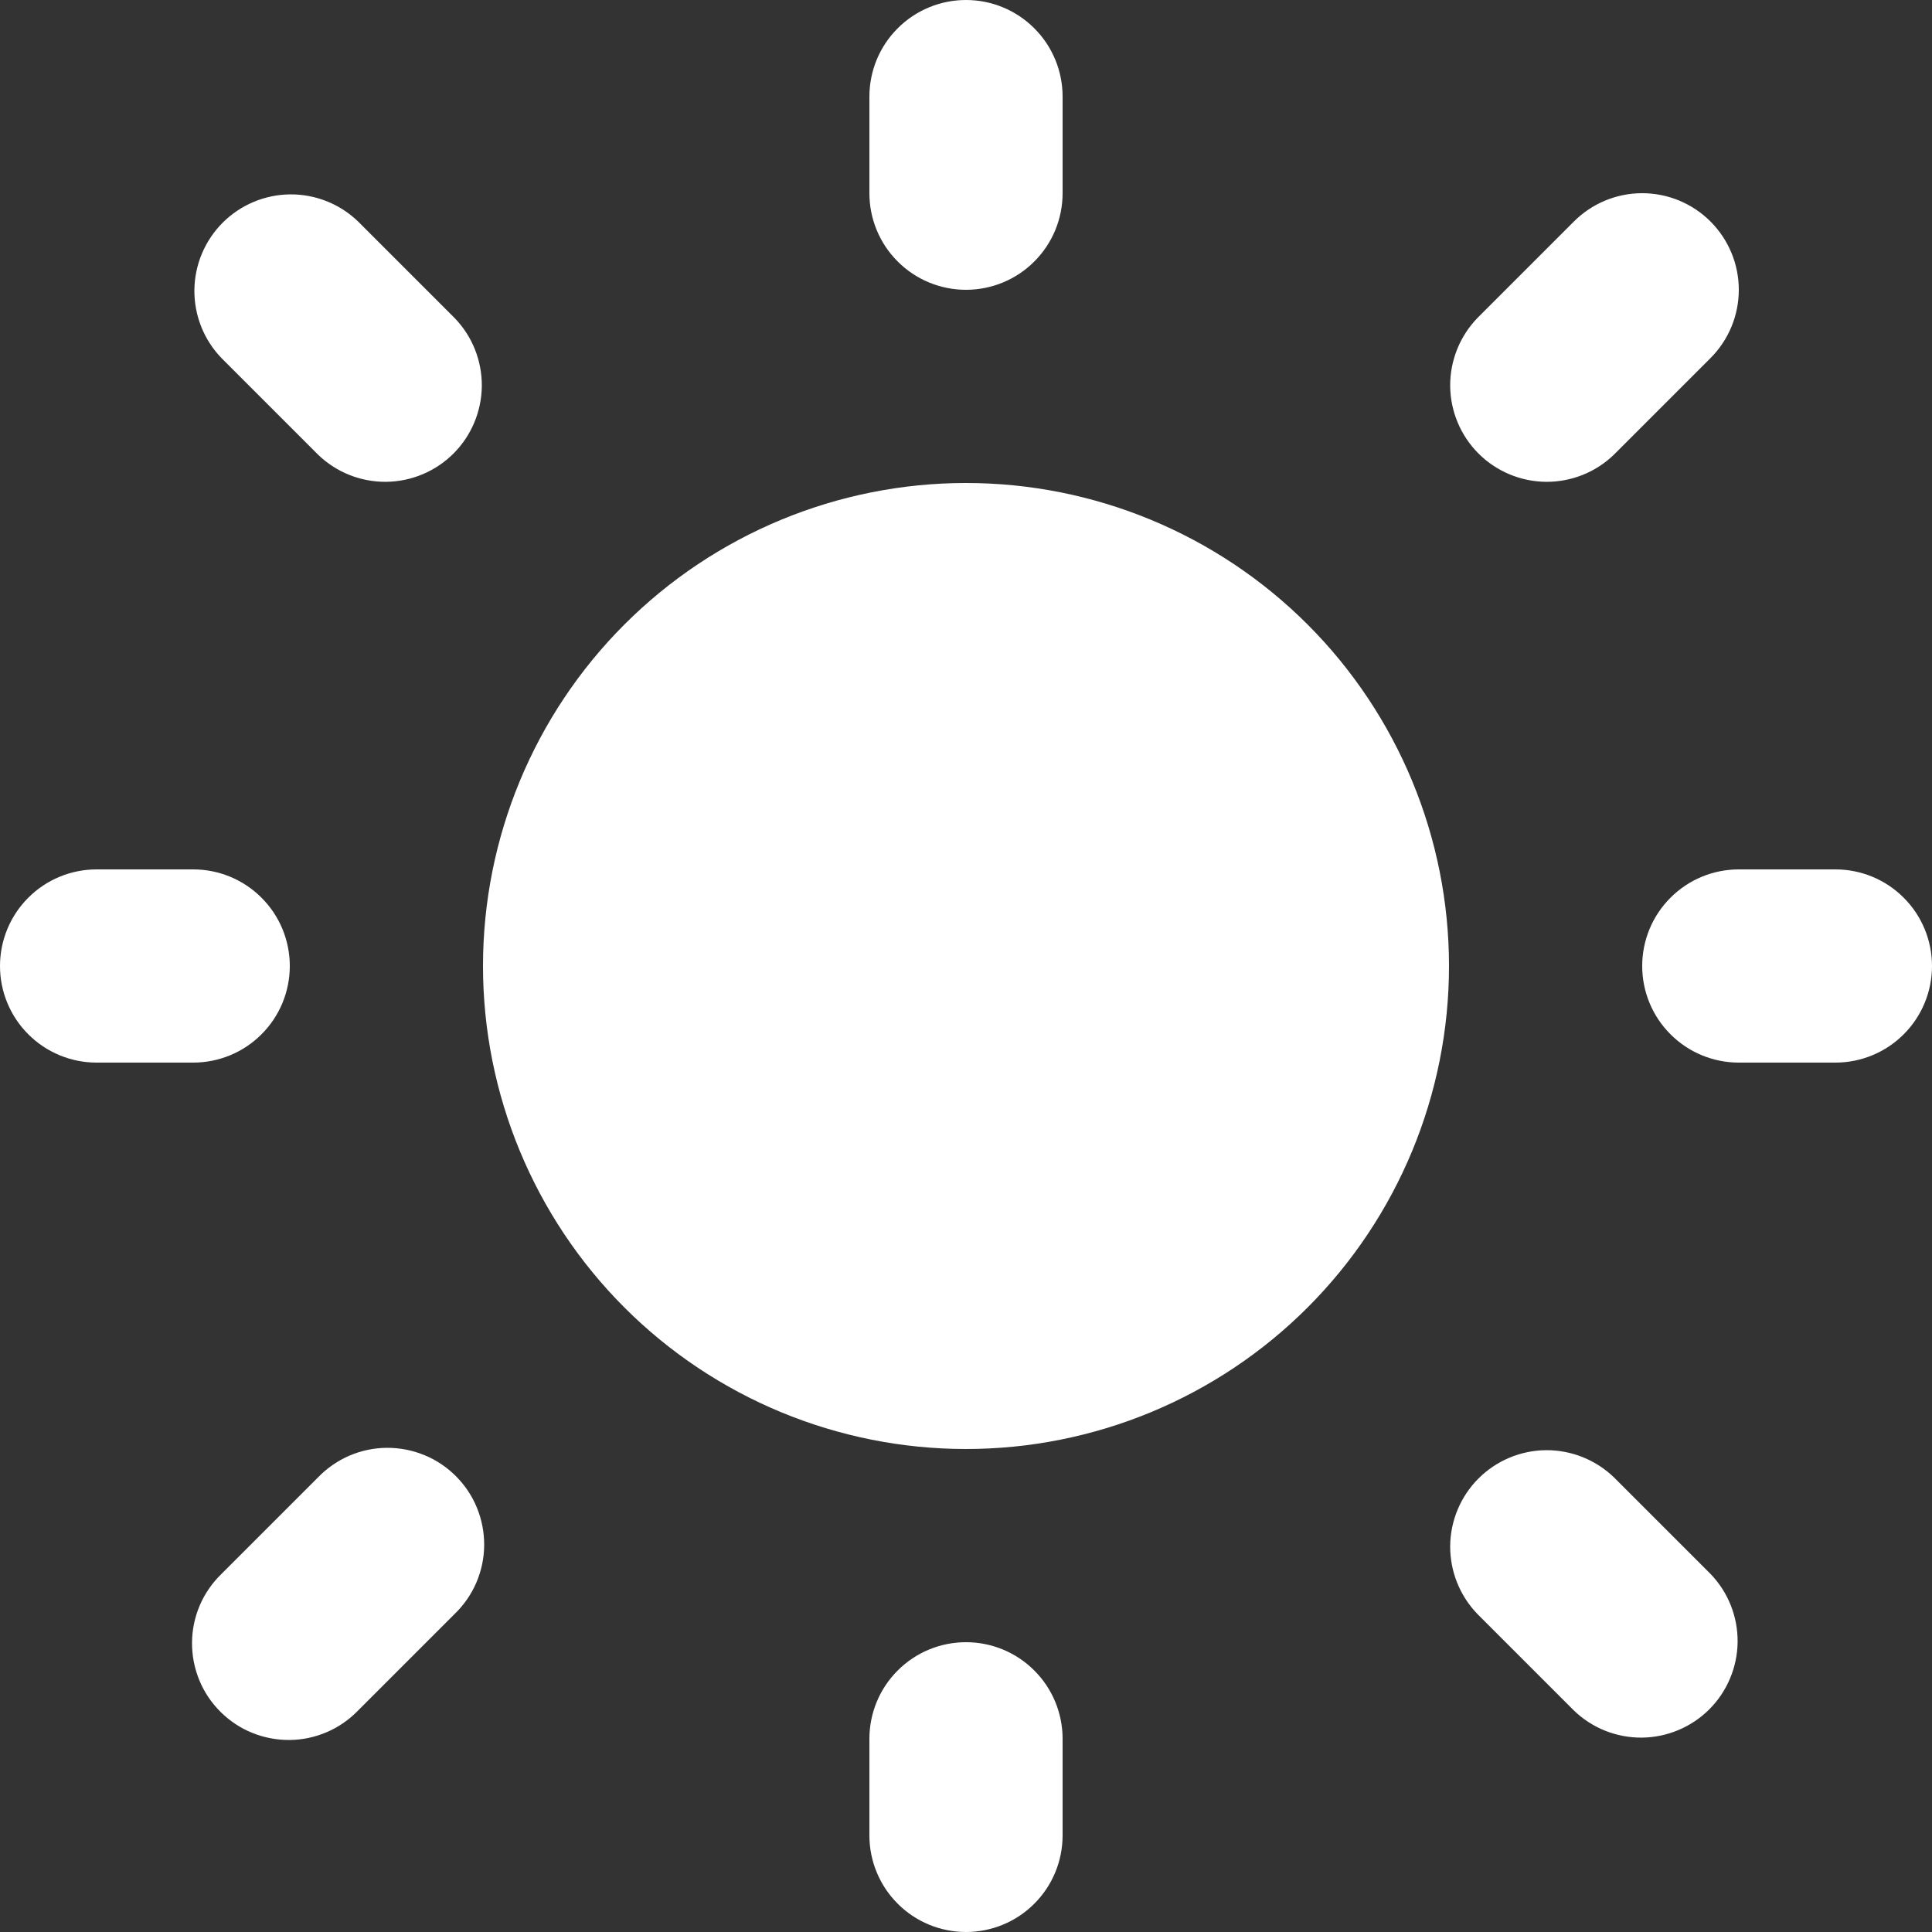 <svg width="23" height="23" viewBox="0 0 23 23" fill="none" xmlns="http://www.w3.org/2000/svg">
<rect x="0" y="0" width="23" height="23" fill="#333333" stroke="none"/>
<path fill-rule="evenodd" clip-rule="evenodd" d="M12.65 1.15C12.65 0.845 12.529 0.552 12.313 0.337C12.098 0.121 11.805 0 11.5 0C11.195 0 10.902 0.121 10.687 0.337C10.471 0.552 10.35 0.845 10.35 1.15V2.3C10.35 2.605 10.471 2.898 10.687 3.113C10.902 3.329 11.195 3.45 11.5 3.45C11.805 3.45 12.098 3.329 12.313 3.113C12.529 2.898 12.65 2.605 12.65 2.3V1.15ZM4.263 2.637C4.046 2.427 3.756 2.312 3.454 2.314C3.153 2.317 2.864 2.438 2.651 2.651C2.438 2.864 2.317 3.153 2.314 3.454C2.312 3.756 2.427 4.046 2.637 4.263L3.787 5.413C4.004 5.623 4.294 5.738 4.596 5.736C4.897 5.733 5.186 5.612 5.399 5.399C5.612 5.186 5.733 4.897 5.736 4.596C5.738 4.294 5.623 4.004 5.413 3.787L4.263 2.637ZM20.363 2.637C20.147 2.421 19.855 2.3 19.55 2.3C19.245 2.3 18.953 2.421 18.737 2.637L17.587 3.787C17.378 4.004 17.262 4.294 17.264 4.596C17.267 4.897 17.388 5.186 17.601 5.399C17.814 5.612 18.103 5.733 18.404 5.736C18.706 5.738 18.996 5.623 19.213 5.413L20.363 4.263C20.579 4.047 20.7 3.755 20.7 3.45C20.7 3.145 20.579 2.853 20.363 2.637V2.637ZM11.5 5.75C9.975 5.75 8.512 6.356 7.434 7.434C6.356 8.512 5.75 9.975 5.75 11.5C5.75 13.025 6.356 14.488 7.434 15.566C8.512 16.644 9.975 17.25 11.5 17.25C13.025 17.25 14.488 16.644 15.566 15.566C16.644 14.488 17.25 13.025 17.25 11.5C17.25 9.975 16.644 8.512 15.566 7.434C14.488 6.356 13.025 5.75 11.5 5.75V5.75ZM1.15 10.35C0.845 10.35 0.552 10.471 0.337 10.687C0.121 10.902 0 11.195 0 11.5C0 11.805 0.121 12.098 0.337 12.313C0.552 12.529 0.845 12.65 1.15 12.65H2.3C2.605 12.65 2.898 12.529 3.113 12.313C3.329 12.098 3.45 11.805 3.45 11.5C3.45 11.195 3.329 10.902 3.113 10.687C2.898 10.471 2.605 10.35 2.3 10.35H1.15ZM20.7 10.35C20.395 10.35 20.102 10.471 19.887 10.687C19.671 10.902 19.55 11.195 19.55 11.5C19.55 11.805 19.671 12.098 19.887 12.313C20.102 12.529 20.395 12.65 20.7 12.65H21.85C22.155 12.65 22.448 12.529 22.663 12.313C22.879 12.098 23 11.805 23 11.5C23 11.195 22.879 10.902 22.663 10.687C22.448 10.471 22.155 10.35 21.85 10.35H20.7ZM5.413 19.213C5.523 19.107 5.611 18.98 5.671 18.84C5.731 18.7 5.763 18.549 5.764 18.396C5.765 18.243 5.736 18.092 5.678 17.95C5.621 17.809 5.535 17.681 5.427 17.573C5.319 17.465 5.191 17.379 5.05 17.322C4.908 17.264 4.757 17.235 4.604 17.236C4.451 17.237 4.301 17.269 4.16 17.329C4.02 17.39 3.893 17.477 3.787 17.587L2.637 18.737C2.527 18.843 2.439 18.97 2.379 19.11C2.319 19.25 2.287 19.401 2.286 19.554C2.285 19.707 2.314 19.858 2.372 20C2.429 20.141 2.515 20.269 2.623 20.377C2.731 20.485 2.859 20.571 3 20.628C3.142 20.686 3.293 20.715 3.446 20.714C3.599 20.713 3.749 20.681 3.89 20.621C4.03 20.561 4.157 20.473 4.263 20.363L5.413 19.213ZM19.213 17.587C18.996 17.378 18.706 17.262 18.404 17.264C18.103 17.267 17.814 17.388 17.601 17.601C17.388 17.814 17.267 18.103 17.264 18.404C17.262 18.706 17.378 18.996 17.587 19.213L18.737 20.363C18.954 20.573 19.244 20.688 19.546 20.686C19.847 20.683 20.136 20.562 20.349 20.349C20.562 20.136 20.683 19.847 20.686 19.546C20.688 19.244 20.573 18.954 20.363 18.737L19.213 17.587ZM12.65 20.7C12.65 20.395 12.529 20.102 12.313 19.887C12.098 19.671 11.805 19.55 11.5 19.55C11.195 19.55 10.902 19.671 10.687 19.887C10.471 20.102 10.35 20.395 10.35 20.7V21.85C10.35 22.155 10.471 22.448 10.687 22.663C10.902 22.879 11.195 23 11.5 23C11.805 23 12.098 22.879 12.313 22.663C12.529 22.448 12.65 22.155 12.65 21.85V20.7Z" fill="white"/>
</svg>
